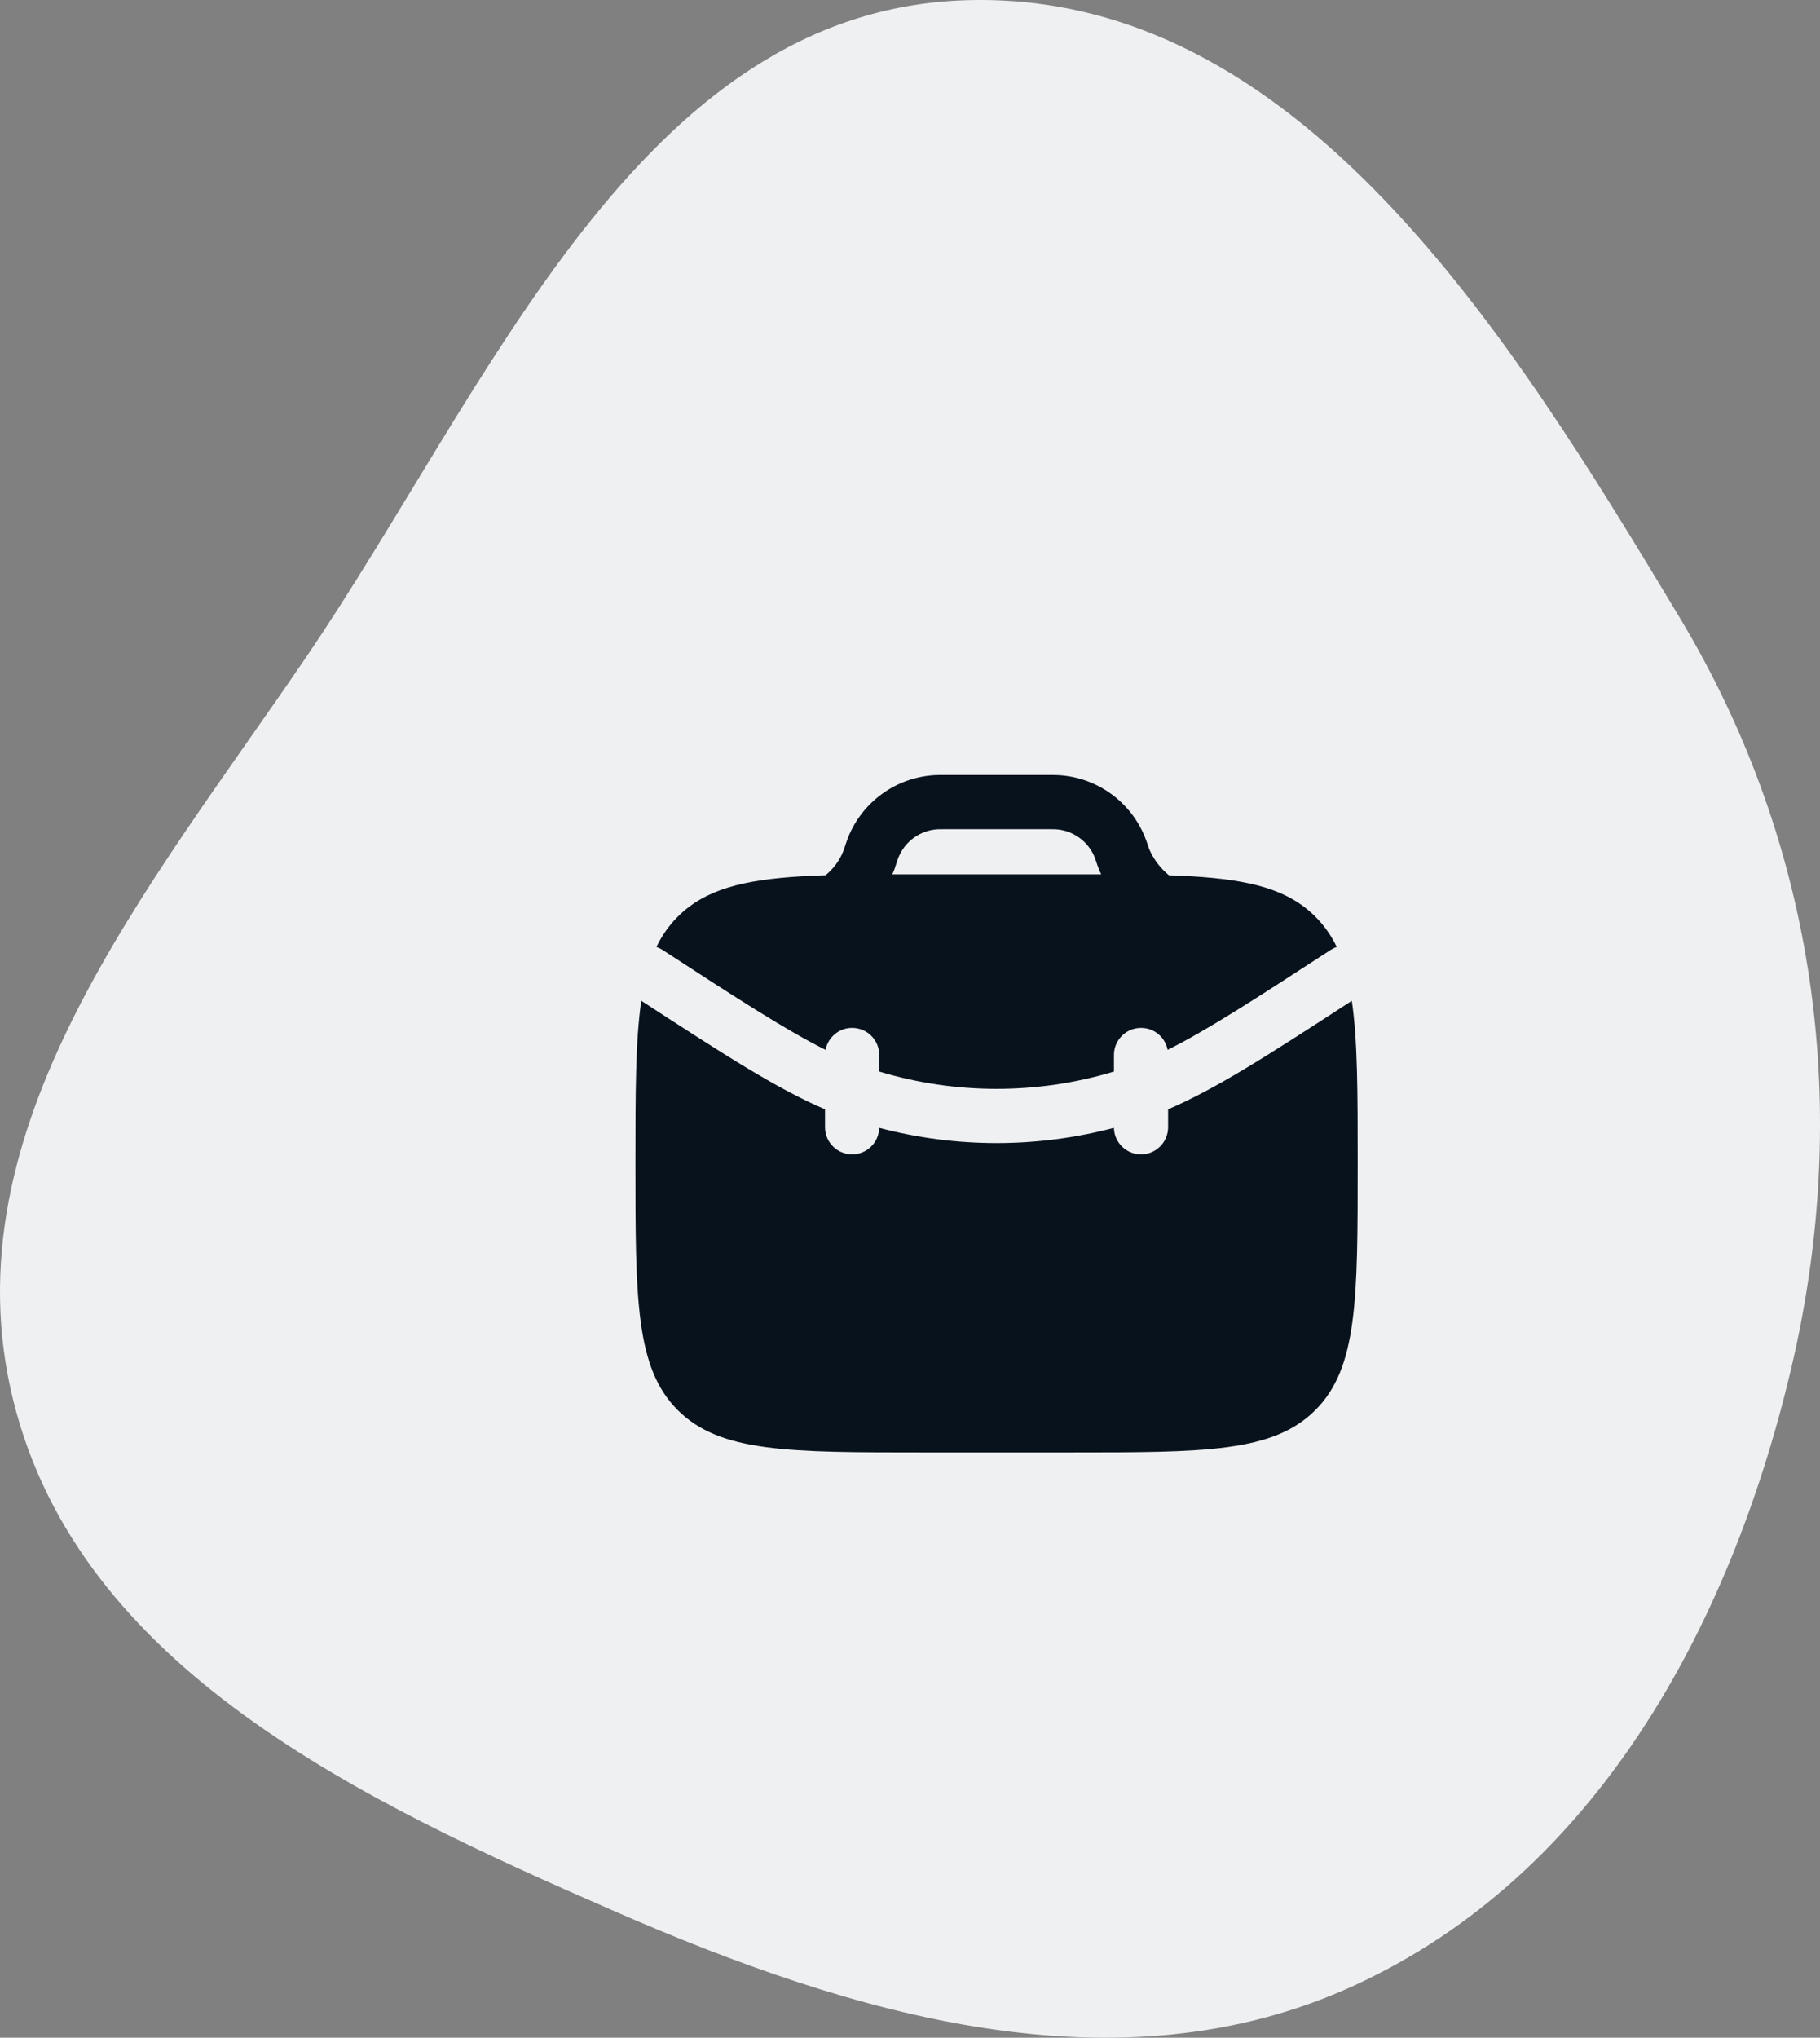 <svg width="42" height="47" viewBox="0 0 42 47" fill="none" xmlns="http://www.w3.org/2000/svg">
<rect x="0" y="0" width="42" height="47" fill="#808080" stroke="none"/>
<path fill-rule="evenodd" clip-rule="evenodd" d="M22.304 0.005C29.949 -0.224 34.834 7.713 38.761 14.243C41.94 19.528 42.748 25.626 41.322 31.62C39.912 37.543 36.809 43.243 31.255 45.794C25.791 48.303 19.693 46.486 14.182 44.083C8.321 41.527 1.833 38.479 0.305 32.297C-1.241 26.04 3.409 20.525 7.042 15.191C11.29 8.957 14.738 0.231 22.304 0.005Z" fill="#EFF0F2"/>
<path d="M14.799 23.083C14.664 24.003 14.664 25.208 14.664 26.833C14.664 29.976 14.664 31.547 15.64 32.524C16.617 33.5 18.188 33.5 21.331 33.5H24.664C27.807 33.5 29.378 33.5 30.354 32.524C31.331 31.547 31.331 29.976 31.331 26.833C31.331 25.208 31.331 24.003 31.196 23.083C29.299 24.316 28.082 25.103 26.956 25.587V26C26.956 26.345 26.676 26.625 26.331 26.625C25.99 26.625 25.713 26.352 25.706 26.014C23.931 26.482 22.064 26.482 20.289 26.014C20.282 26.352 20.005 26.625 19.664 26.625C19.319 26.625 19.039 26.345 19.039 26V25.587C17.912 25.103 16.696 24.316 14.799 23.083Z" fill="#08121D"/>
<path fill-rule="evenodd" clip-rule="evenodd" d="M21.816 17.875H21.799C21.704 17.875 21.631 17.875 21.561 17.879C20.677 17.933 19.904 18.491 19.573 19.312C19.547 19.377 19.504 19.506 19.474 19.599L19.47 19.608C19.384 19.841 19.229 20.044 19.05 20.188C18.86 20.194 18.679 20.202 18.506 20.212C17.136 20.293 16.267 20.518 15.641 21.143C15.437 21.347 15.276 21.577 15.148 21.841C15.196 21.858 15.243 21.88 15.288 21.909C17.038 23.047 18.137 23.758 19.051 24.215C19.107 23.926 19.36 23.708 19.665 23.708C20.01 23.708 20.29 23.988 20.29 24.333V24.715C22.056 25.248 23.94 25.248 25.707 24.715V24.333C25.707 23.988 25.986 23.708 26.332 23.708C26.636 23.708 26.89 23.926 26.945 24.215C27.859 23.759 28.959 23.047 30.709 21.909C30.754 21.88 30.8 21.858 30.848 21.841C30.721 21.577 30.559 21.347 30.355 21.143C29.73 20.518 28.861 20.293 27.491 20.212C27.326 20.202 27.155 20.195 26.976 20.189C26.964 20.18 26.953 20.17 26.942 20.16C26.741 19.987 26.584 19.758 26.505 19.544L26.503 19.536C26.473 19.447 26.45 19.377 26.423 19.312C26.093 18.491 25.319 17.933 24.436 17.879C24.366 17.875 24.292 17.875 24.198 17.875H21.816ZM25.346 20.013L25.343 20.004L25.338 19.994L25.335 19.984L25.332 19.976L25.33 19.972L25.327 19.961L25.323 19.952L25.322 19.947L25.319 19.94L25.317 19.934L25.316 19.929C25.283 19.831 25.273 19.802 25.264 19.778C25.114 19.405 24.762 19.151 24.36 19.127C24.333 19.125 24.3 19.125 24.181 19.125H21.816C21.697 19.125 21.664 19.125 21.637 19.127C21.235 19.151 20.883 19.405 20.733 19.778L20.731 19.784L20.724 19.802C20.719 19.817 20.712 19.837 20.704 19.86C20.691 19.9 20.675 19.946 20.66 19.993L20.658 19.998L20.656 20.004L20.654 20.011L20.652 20.016L20.649 20.026L20.645 20.036L20.644 20.04L20.641 20.048L20.637 20.058L20.633 20.068L20.63 20.077L20.629 20.078C20.617 20.108 20.605 20.137 20.592 20.167C20.828 20.167 21.075 20.167 21.332 20.167H24.665C24.924 20.167 25.173 20.167 25.412 20.167C25.388 20.116 25.366 20.065 25.346 20.013Z" fill="#08121D"/>
</svg>
